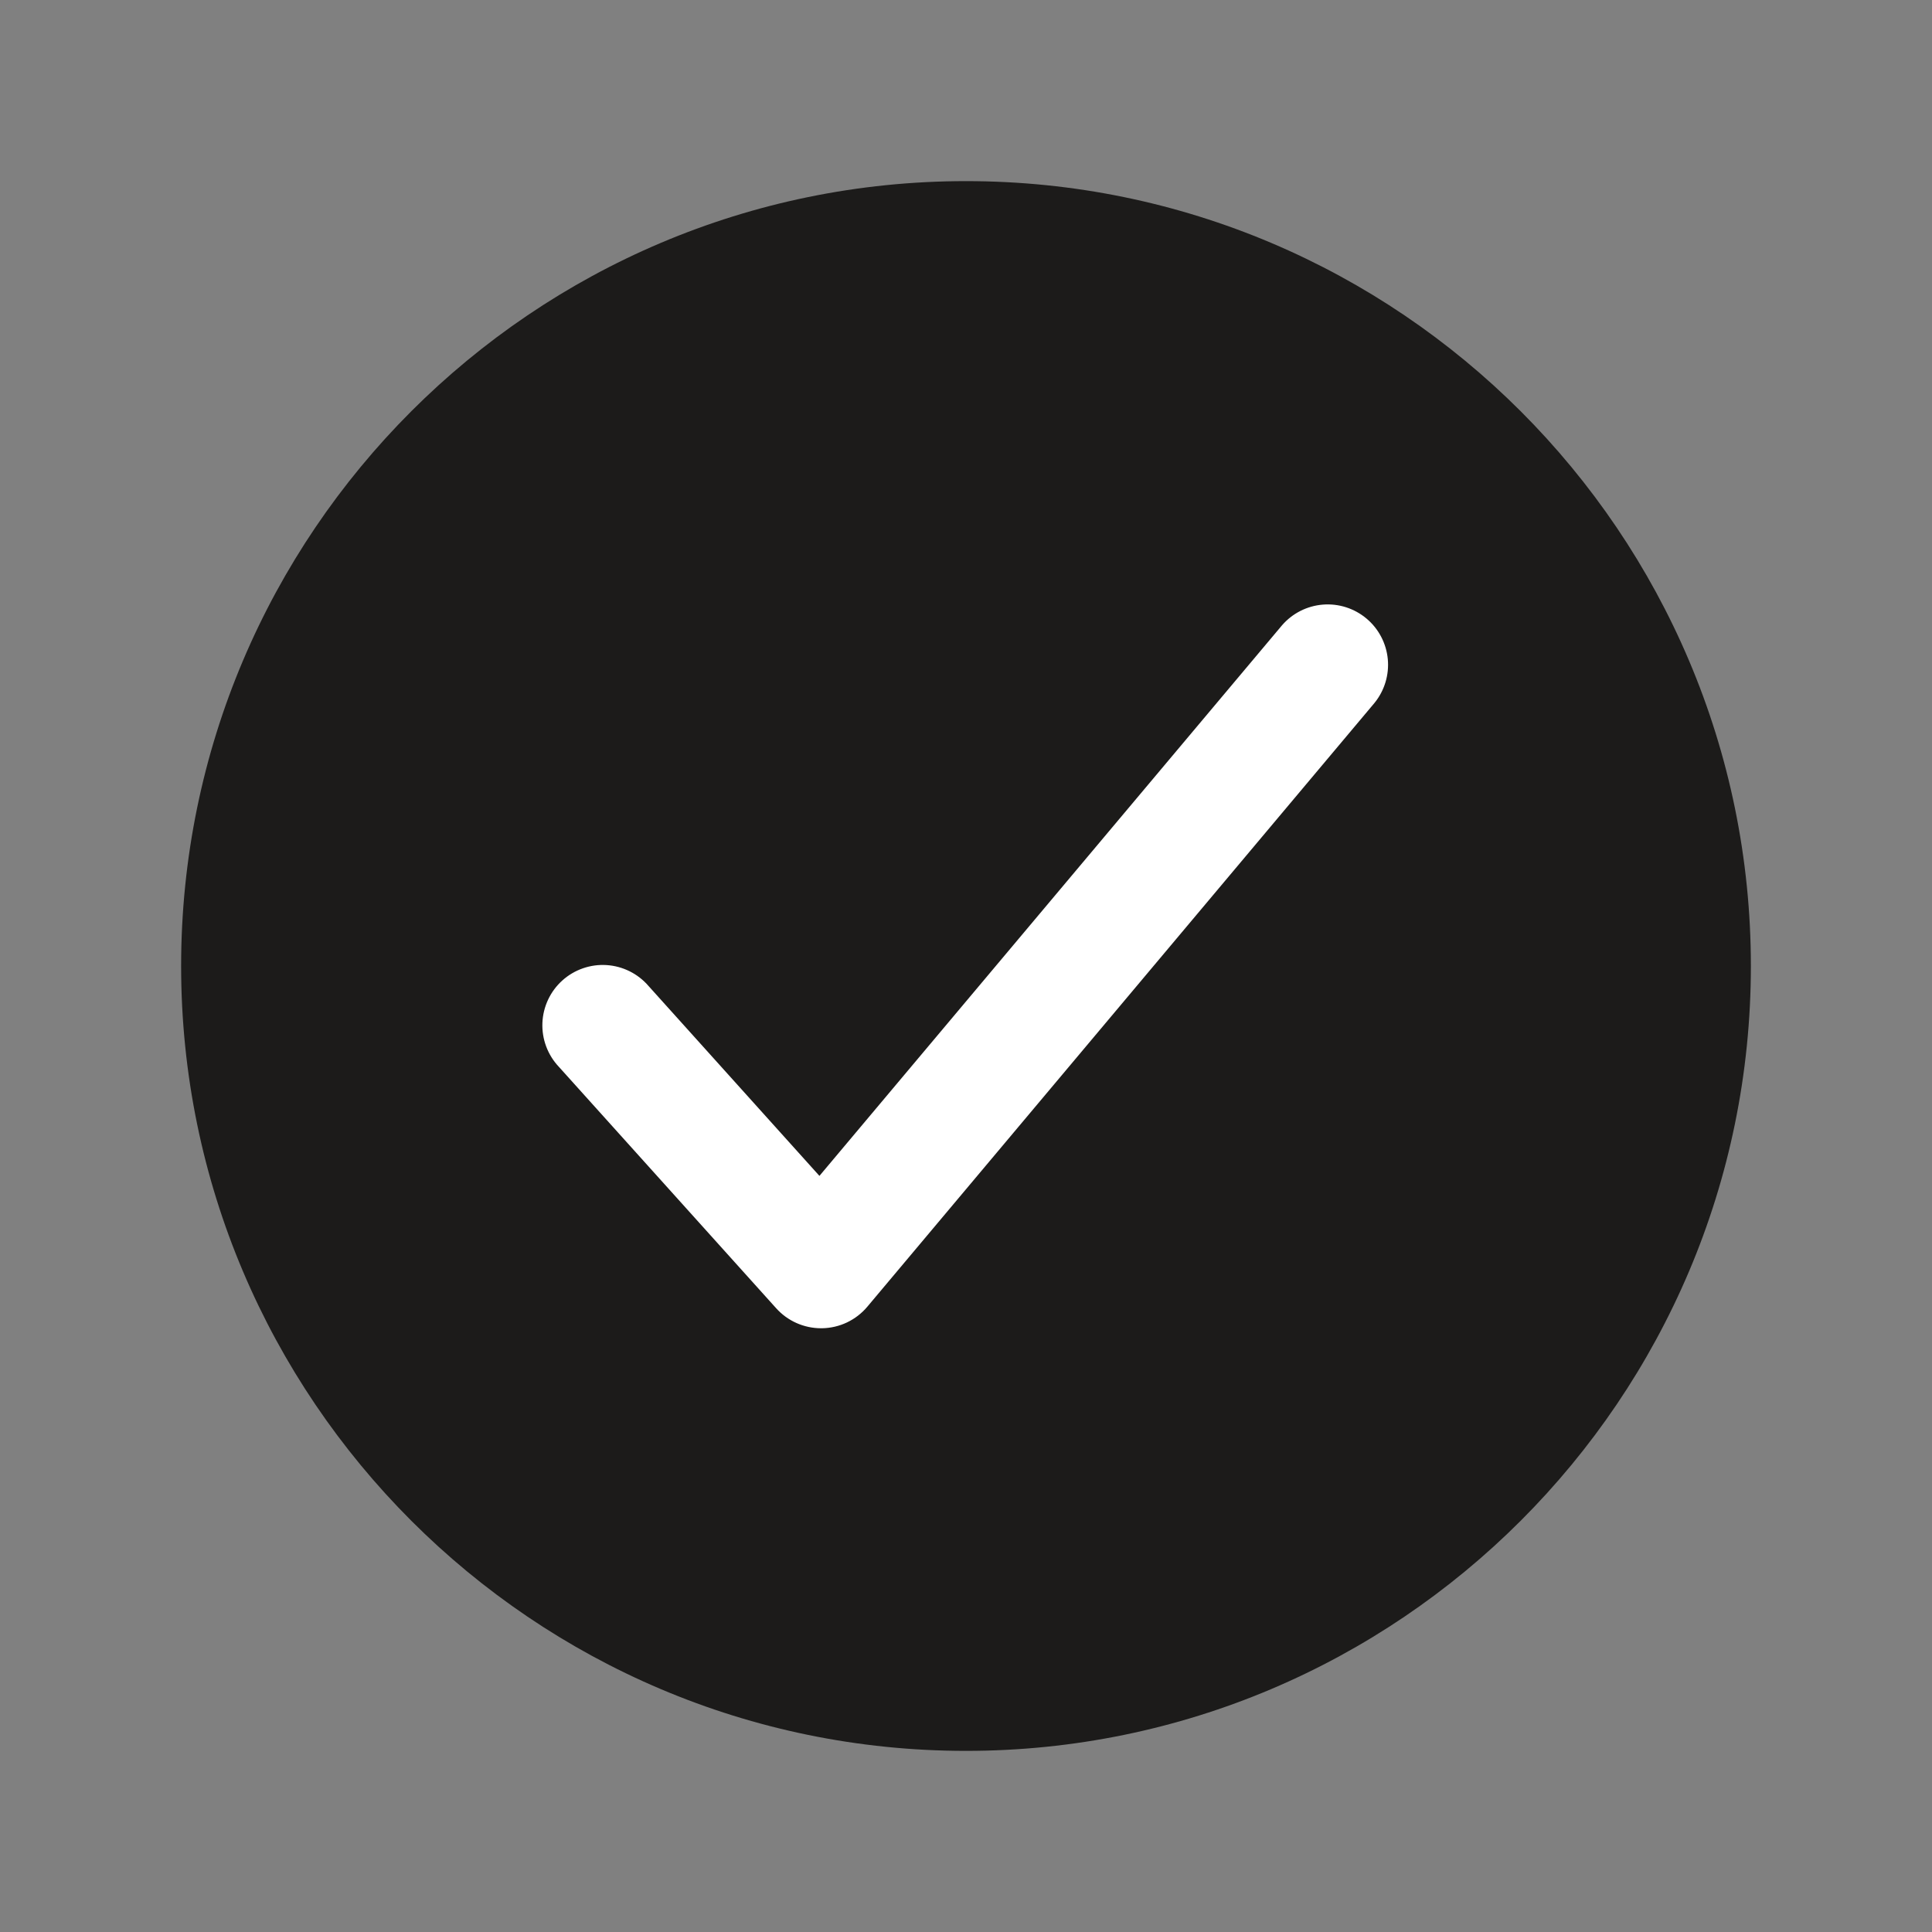 <?xml version="1.0" encoding="UTF-8"?> <svg xmlns="http://www.w3.org/2000/svg" width="124" height="124" viewBox="0 0 124 124" fill="none"><rect x="0" y="0" width="124" height="124" fill="#808080" stroke="none"/><path d="M93 36H31V93H93V36Z" fill="white"></path><path d="M62 11.625C34.224 11.625 11.625 34.224 11.625 62C11.625 89.776 34.224 112.375 62 112.375C89.776 112.375 112.375 89.776 112.375 62C112.375 34.224 89.776 11.625 62 11.625ZM88.217 45.117L55.667 83.867C55.31 84.292 54.865 84.636 54.364 84.875C53.863 85.113 53.316 85.241 52.761 85.25H52.695C52.152 85.25 51.615 85.135 51.119 84.914C50.623 84.693 50.179 84.37 49.816 83.966L35.865 68.466C35.511 68.091 35.236 67.648 35.055 67.164C34.874 66.68 34.792 66.165 34.813 65.649C34.834 65.133 34.959 64.627 35.178 64.159C35.398 63.692 35.709 63.273 36.093 62.928C36.477 62.582 36.926 62.317 37.414 62.148C37.902 61.978 38.418 61.908 38.934 61.941C39.449 61.974 39.953 62.11 40.415 62.341C40.877 62.571 41.288 62.892 41.625 63.284L52.593 75.471L82.283 40.133C82.949 39.363 83.891 38.886 84.906 38.805C85.921 38.724 86.927 39.046 87.706 39.701C88.486 40.355 88.976 41.291 89.072 42.304C89.167 43.318 88.86 44.328 88.217 45.117Z" fill="#1C1B1A"></path></svg> 